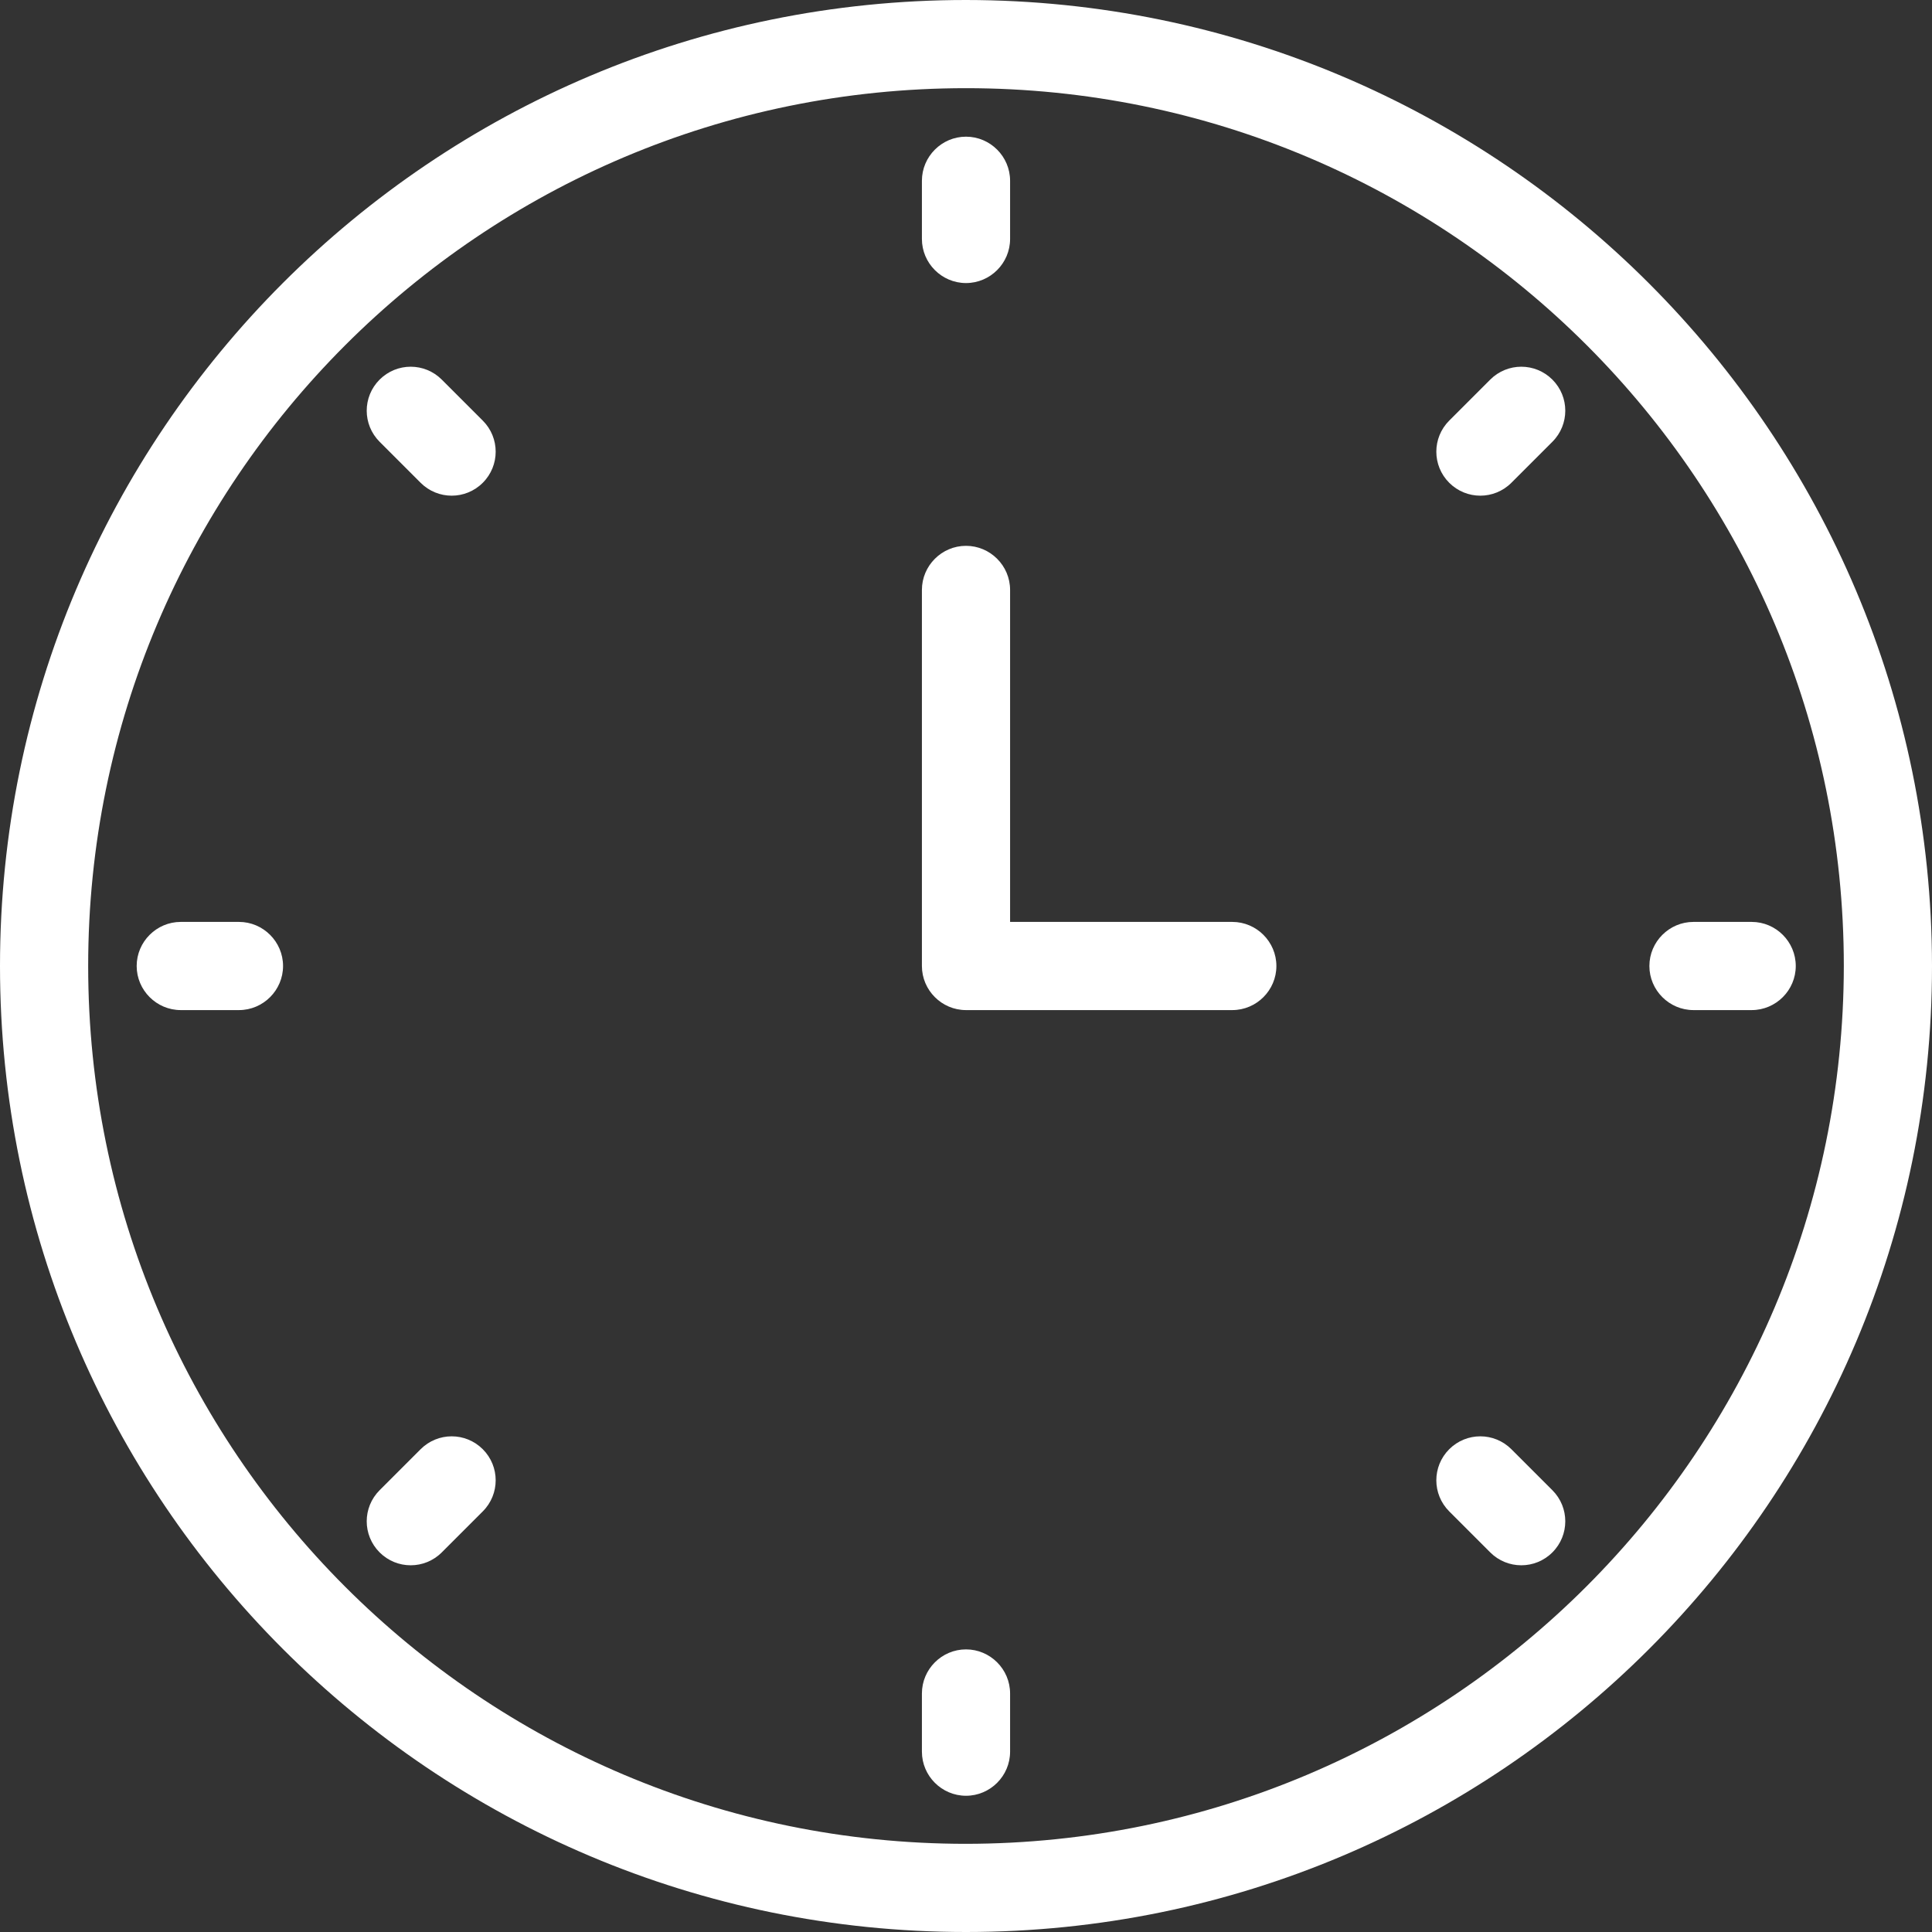 <?xml version="1.0" encoding="UTF-8"?><svg id="a" xmlns="http://www.w3.org/2000/svg" width=".61in" height=".61in" viewBox="0 0 43.82 43.82"><rect x="0" y="0" width="43.82" height="43.82" fill="#333333" stroke="none"/><g id="b"><path d="M21.91,0C9.81,0,0,9.81,0,21.91s9.81,21.91,21.91,21.91,21.91-9.81,21.91-21.91h0C43.81,9.82,34.01.01,21.91,0ZM21.91,41.82c-11,0-19.91-8.91-19.91-19.91S10.91,2,21.91,2s19.91,8.91,19.91,19.91h0c-.01,10.99-8.92,19.9-19.91,19.91Z" fill="#fff"/><path d="M5.42,20.91h-1.32c-.55,0-1,.45-1,1s.45,1,1,1h1.32c.55,0,1-.45,1-1s-.45-1-1-1Z" fill="#fff"/><path d="M39.73,20.91h-1.32c-.55,0-1,.45-1,1s.45,1,1,1h1.32c.55,0,1-.45,1-1s-.45-1-1-1Z" fill="#fff"/><path d="M21.91,37.41c-.55,0-1,.45-1,1v1.32c0,.55.45,1,1,1s1-.45,1-1v-1.32c0-.55-.45-1-1-1Z" fill="#fff"/><path d="M21.91,6.42c.55,0,1-.45,1-1v-1.32c0-.55-.45-1-1-1s-1,.45-1,1v1.32c0,.55.45,1,1,1Z" fill="#fff"/><path d="M34.28,32.87c-.39-.39-1.02-.39-1.41,0s-.39,1.02,0,1.41h0l.93.93c.39.39,1.02.39,1.41,0s.39-1.02,0-1.41l-.93-.93Z" fill="#fff"/><path d="M10.02,8.61c-.39-.39-1.02-.39-1.41,0-.39.39-.39,1.02,0,1.41l.93.93c.39.39,1.02.39,1.41,0,.39-.39.39-1.02,0-1.41l-.93-.93Z" fill="#fff"/><path d="M33.8,8.61l-.93.93c-.39.39-.39,1.02,0,1.41s1.02.39,1.41,0l.93-.93c.39-.39.39-1.02,0-1.41-.39-.39-1.02-.39-1.41,0Z" fill="#fff"/><path d="M9.54,32.87l-.93.93c-.39.39-.39,1.02,0,1.41.39.39,1.02.39,1.41,0l.93-.93c.39-.39.39-1.02,0-1.41-.39-.39-1.02-.39-1.41,0Z" fill="#fff"/><path d="M27.95,20.91h-5.04v-7.53c0-.55-.45-1-1-1s-1,.45-1,1v8.53c0,.55.45,1,1,1h6.04c.55,0,1-.45,1-1s-.45-1-1-1Z" fill="#fff"/></g></svg>